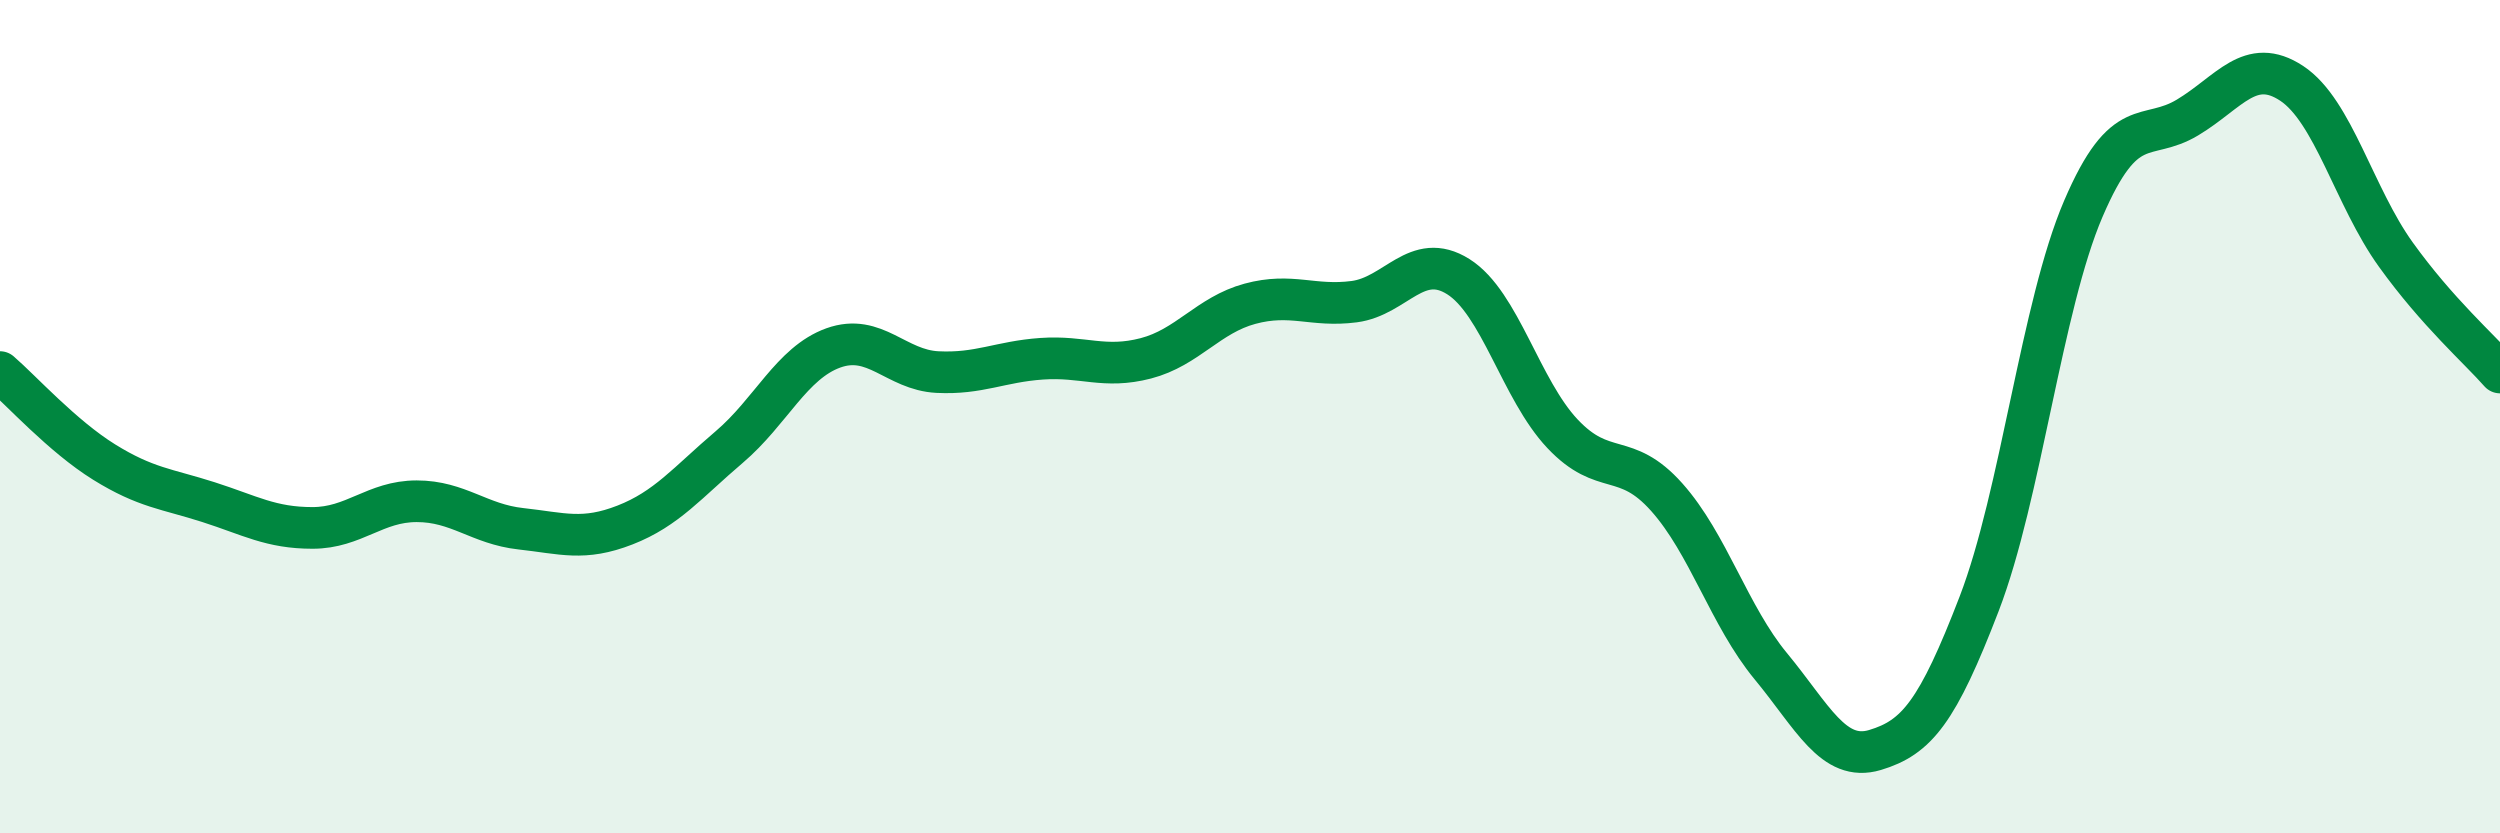 
    <svg width="60" height="20" viewBox="0 0 60 20" xmlns="http://www.w3.org/2000/svg">
      <path
        d="M 0,8.93 C 0.5,9.36 1.5,10.47 2.5,11.09 C 3.5,11.71 4,11.73 5,12.05 C 6,12.37 6.5,12.67 7.5,12.67 C 8.5,12.67 9,12.03 10,12.03 C 11,12.03 11.5,12.58 12.5,12.69 C 13.5,12.8 14,12.99 15,12.6 C 16,12.21 16.5,11.58 17.5,10.73 C 18.5,9.88 19,8.71 20,8.35 C 21,7.99 21.5,8.88 22.5,8.93 C 23.5,8.98 24,8.68 25,8.61 C 26,8.54 26.5,8.86 27.5,8.6 C 28.5,8.34 29,7.56 30,7.29 C 31,7.02 31.5,7.37 32.5,7.24 C 33.5,7.11 34,6.01 35,6.64 C 36,7.27 36.5,9.35 37.5,10.41 C 38.5,11.47 39,10.81 40,11.93 C 41,13.05 41.5,14.78 42.5,15.99 C 43.5,17.2 44,18.3 45,18 C 46,17.7 46.5,17.09 47.5,14.49 C 48.5,11.89 49,7.34 50,5.01 C 51,2.68 51.5,3.42 52.5,2.82 C 53.5,2.22 54,1.34 55,2 C 56,2.66 56.5,4.72 57.5,6.11 C 58.5,7.5 59.5,8.37 60,8.94L60 20L0 20Z"
        fill="#008740"
        opacity="0.1"
        stroke-linecap="round"
        stroke-linejoin="round"
      />
      <path
        d="M 0,8.93 C 0.5,9.36 1.5,10.47 2.5,11.09 C 3.5,11.71 4,11.73 5,12.05 C 6,12.37 6.5,12.67 7.5,12.67 C 8.5,12.67 9,12.03 10,12.03 C 11,12.03 11.5,12.58 12.5,12.69 C 13.5,12.8 14,12.99 15,12.6 C 16,12.21 16.5,11.58 17.5,10.73 C 18.5,9.88 19,8.71 20,8.35 C 21,7.99 21.5,8.88 22.5,8.93 C 23.5,8.98 24,8.68 25,8.61 C 26,8.54 26.5,8.86 27.5,8.6 C 28.5,8.34 29,7.56 30,7.29 C 31,7.02 31.5,7.37 32.5,7.24 C 33.5,7.11 34,6.01 35,6.64 C 36,7.27 36.5,9.35 37.5,10.41 C 38.5,11.47 39,10.81 40,11.93 C 41,13.05 41.5,14.78 42.5,15.99 C 43.5,17.2 44,18.3 45,18 C 46,17.7 46.5,17.09 47.5,14.49 C 48.5,11.89 49,7.34 50,5.01 C 51,2.68 51.5,3.42 52.5,2.82 C 53.5,2.22 54,1.34 55,2 C 56,2.66 56.5,4.72 57.5,6.11 C 58.5,7.5 59.5,8.37 60,8.94"
        stroke="#008740"
        stroke-width="1"
        fill="none"
        stroke-linecap="round"
        stroke-linejoin="round"
      />
    </svg>
  